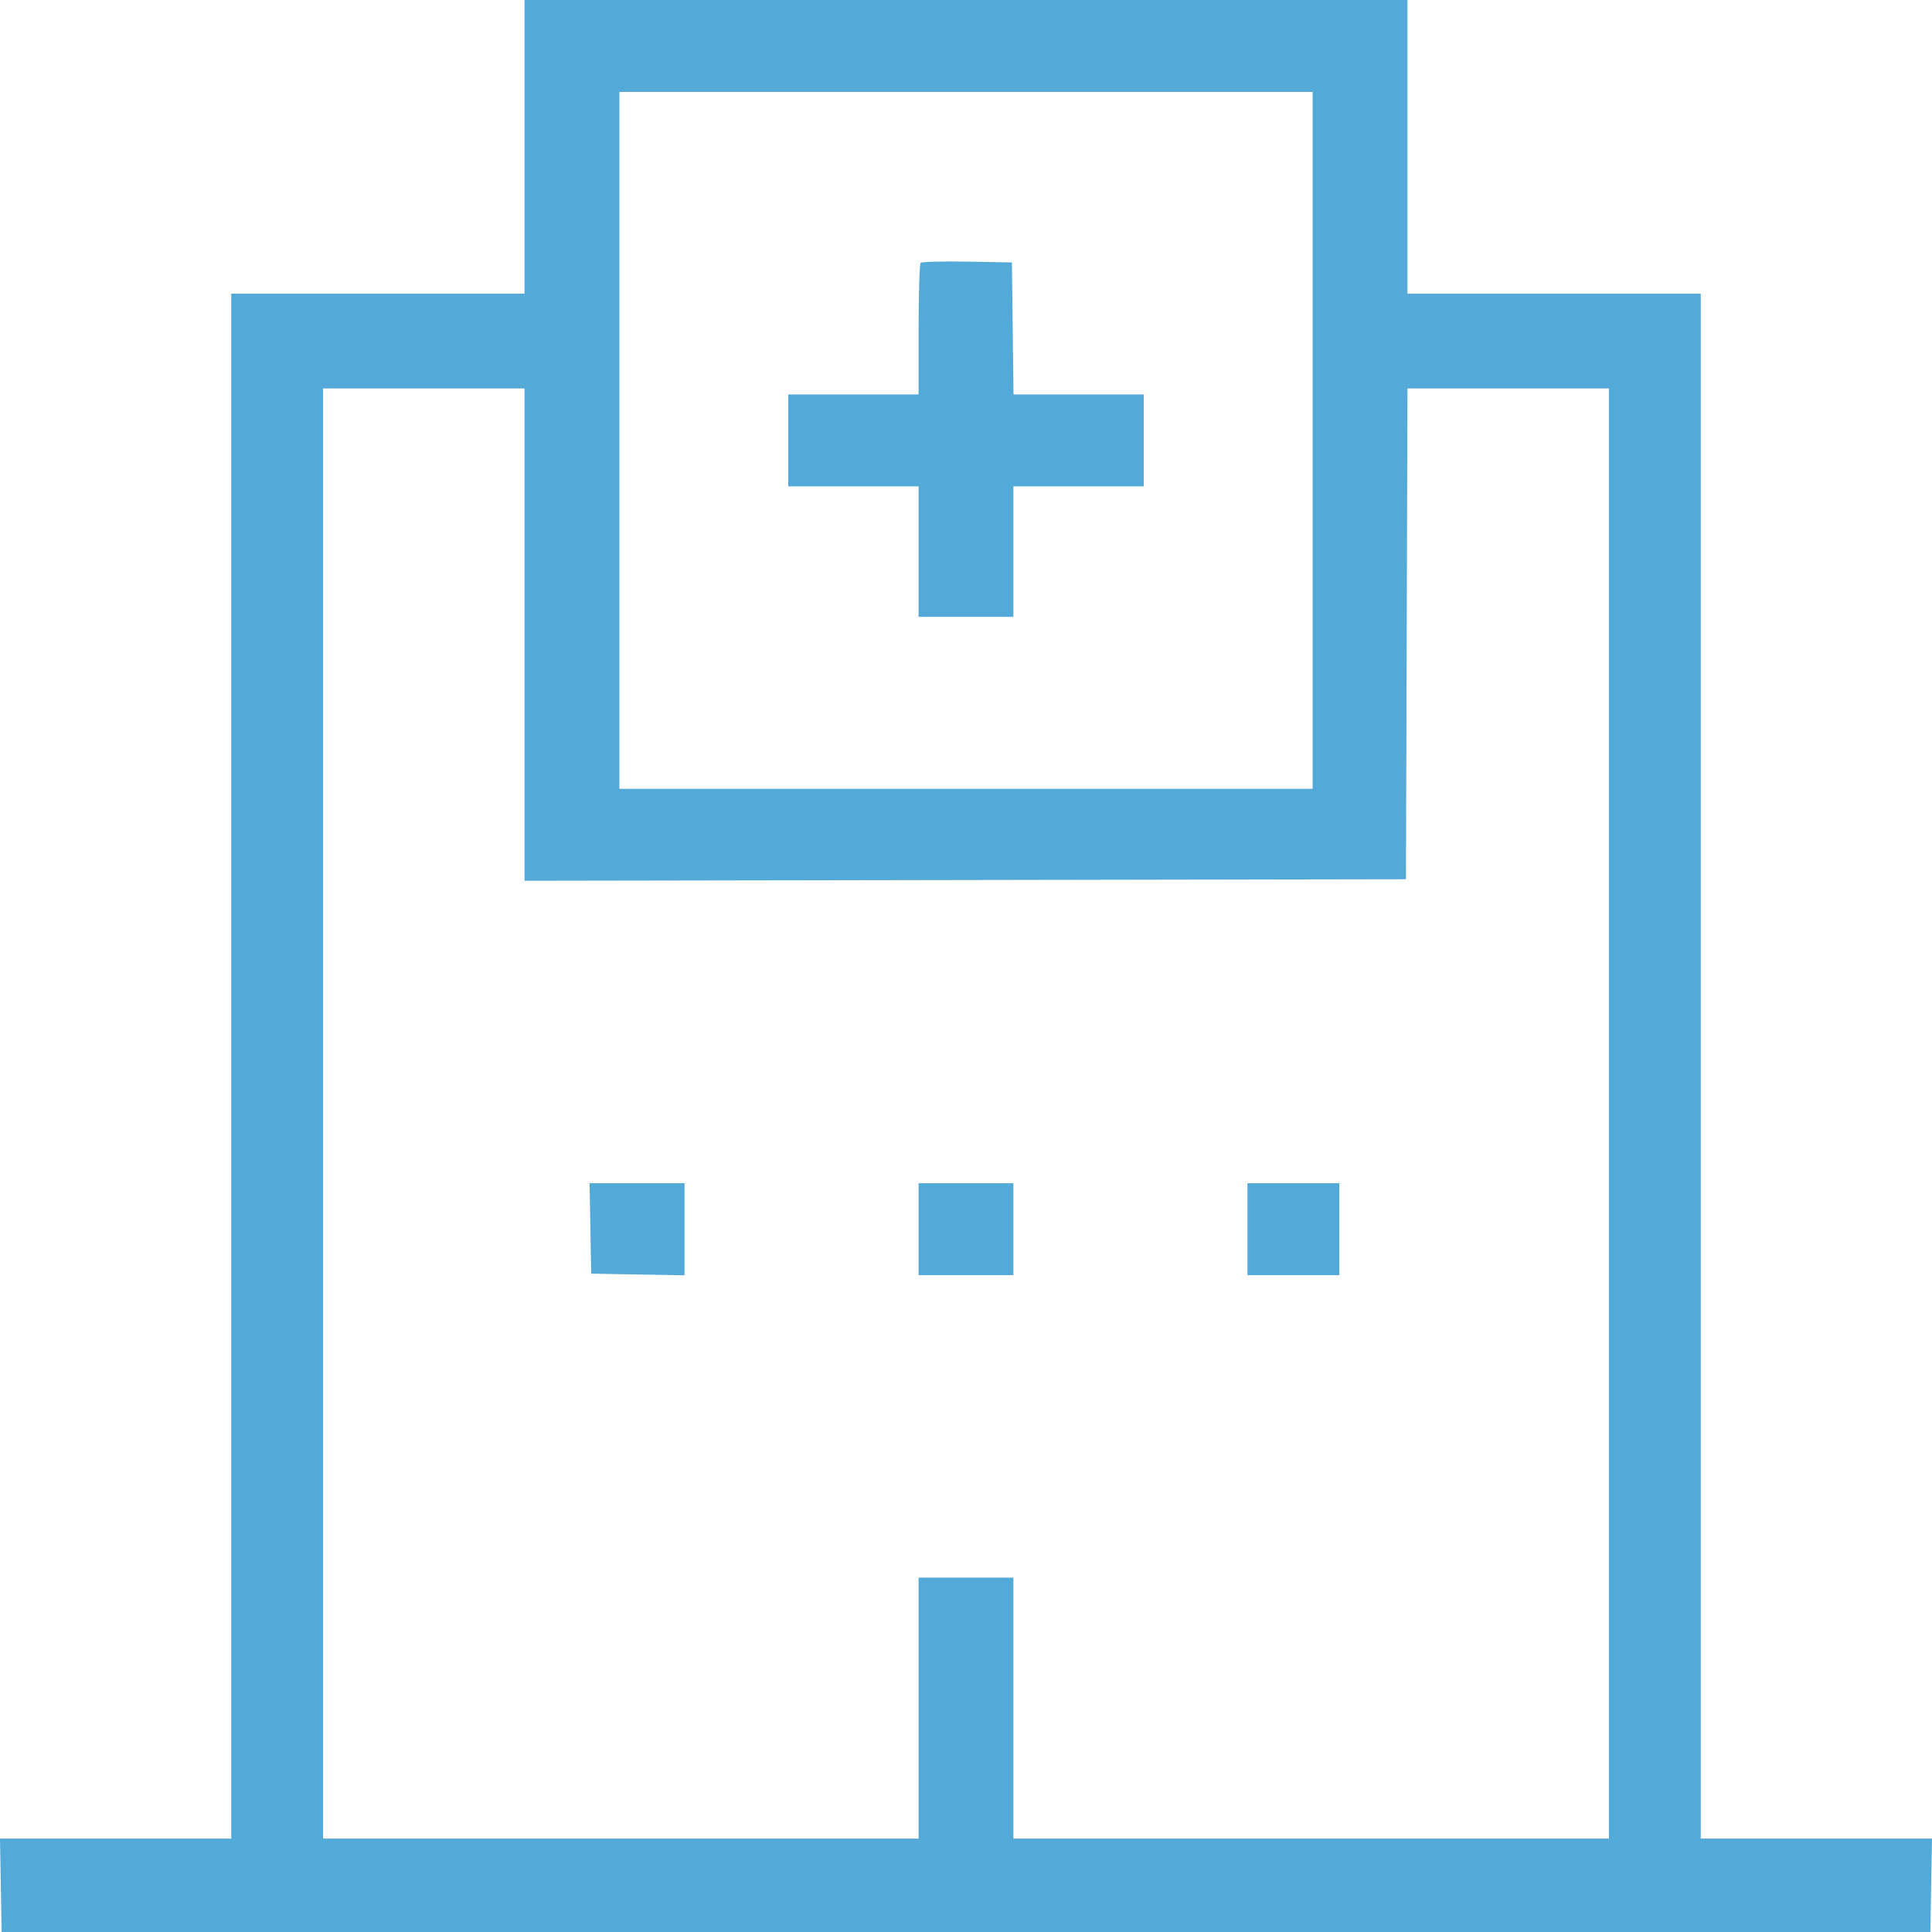 <svg width="101" height="101" viewBox="0 0 101 101" fill="none" xmlns="http://www.w3.org/2000/svg">
<path fill-rule="evenodd" clip-rule="evenodd" d="M27.422 7.674V15.348H19.756H12.089V55.732V96.117H6.044H0L0.043 98.558L0.085 101H50.5H100.915L100.957 98.558L101 96.117H94.956H88.911V55.732V15.348H81.244H73.578V7.674V0H50.5H27.422V7.674ZM68.621 23.021V41.237H50.5H32.379V23.021V4.806H50.5H68.621V23.021ZM48.129 13.742C48.07 13.801 48.022 15.372 48.022 17.234V20.619H44.614H41.207V23.021V25.424H44.614H48.022V28.835V32.246H50.5H52.978V28.835V25.424H56.386H59.793V23.021V20.619H56.389H52.984L52.942 17.169L52.901 13.72L50.569 13.677C49.286 13.654 48.188 13.683 48.129 13.742ZM27.422 33.176V46.044L50.461 46.005L73.5 45.965L73.54 33.137L73.579 20.308H78.845H84.11V58.213V96.117H68.544H52.978V89.296V82.474H50.5H48.022V89.296V96.117H32.456H16.89V58.213V20.308H22.156H27.422V33.176ZM30.864 64.22L30.907 66.584L33.347 66.627L35.786 66.669V64.263V61.856H33.304H30.822L30.864 64.22ZM48.022 64.259V66.662H50.5H52.978V64.259V61.856H50.5H48.022V64.259ZM65.214 64.259V66.662H67.615H70.015V64.259V61.856H67.615H65.214V64.259Z" fill="#53AAD8"/>
</svg>
